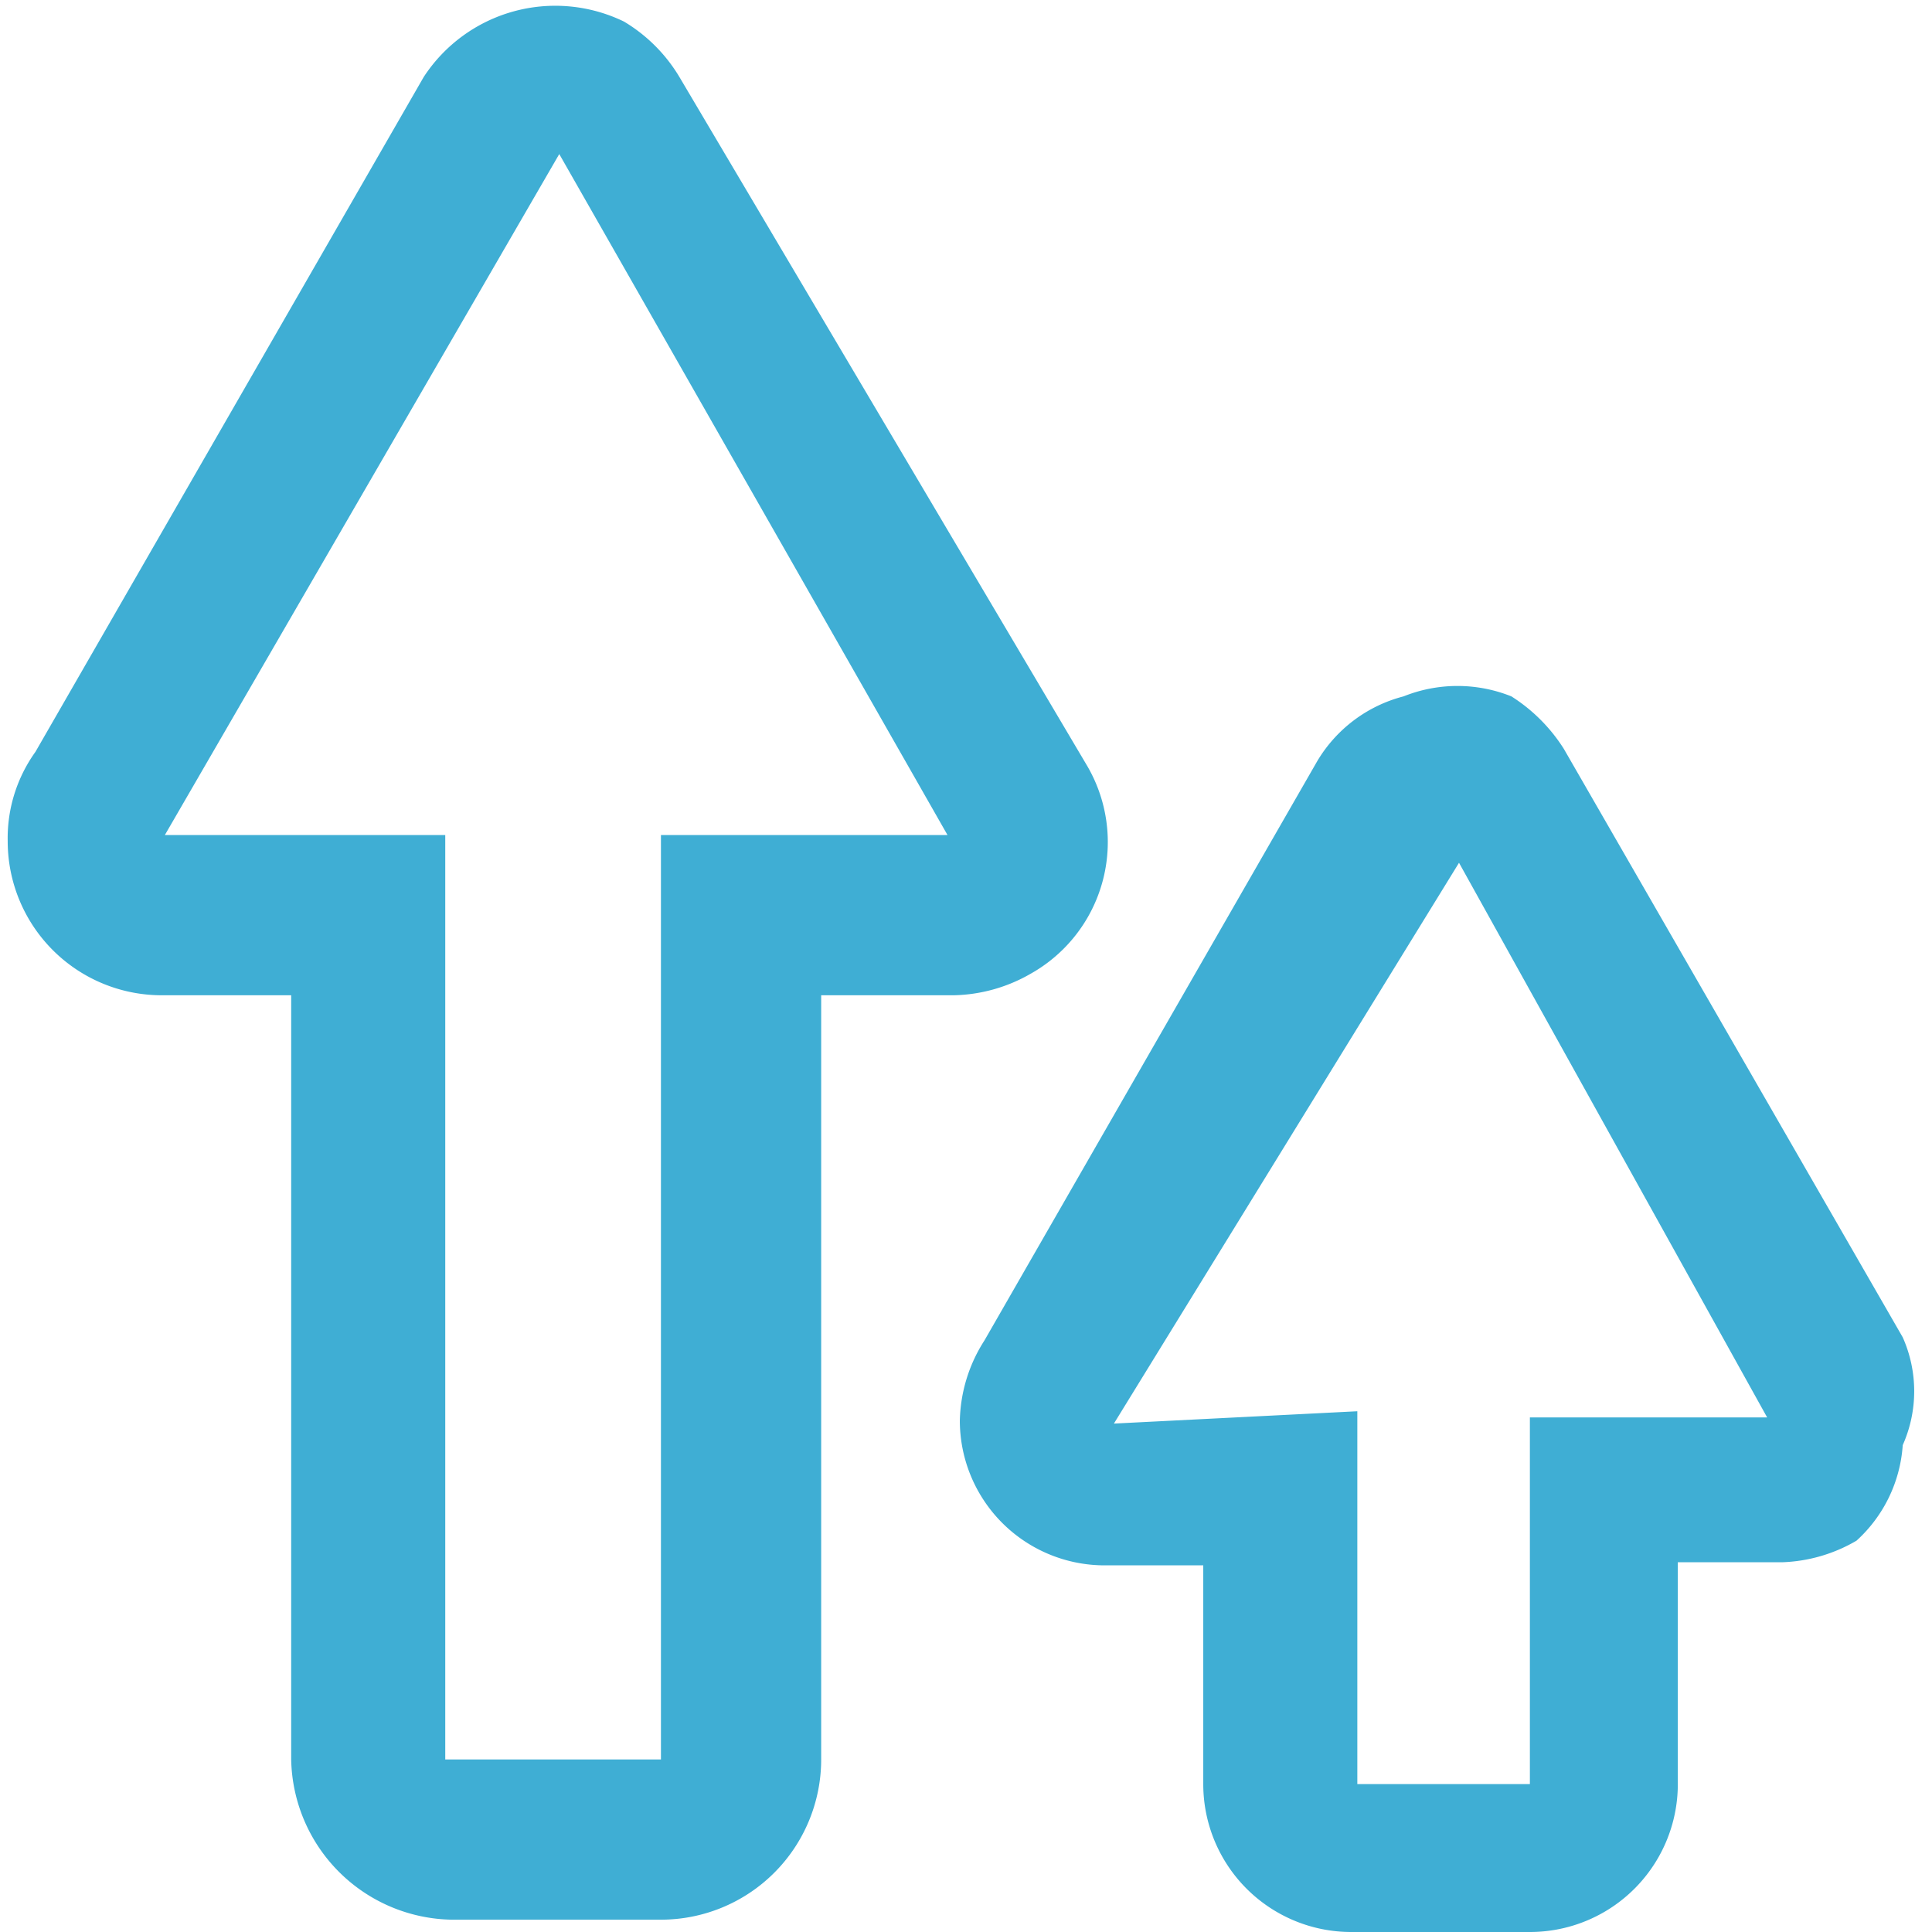 <svg width="38" height="38" data-name="Layer 1" xmlns="http://www.w3.org/2000/svg" viewBox="0 0 6.22 6.27">
    <path d="M2.12 6.23h-.68a.53.53 0 01-.52-.52V3.23H.5a.5.5 0 01-.5-.5.48.48 0 01.09-.29L1.35.25A.51.51 0 012 .07a.52.52 0 01.18.18L3.5 2.48a.49.49 0 01-.18.68.52.52 0 01-.25.07h-.43v2.48a.52.52 0 01-.52.52zM1.79.5L.51 2.71h.91v3h.7v-3h.93zm3.15 5.77h-.58a.48.48 0 01-.48-.48v-.71h-.33a.47.47 0 01-.46-.47.5.5 0 01.08-.26l1.08-1.88a.46.46 0 01.28-.21.47.47 0 01.35 0 .55.55 0 01.17.17l1.1 1.91a.43.43 0 010 .35A.46.46 0 016 5a.51.51 0 01-.24.07h-.34v.71a.48.48 0 01-.48.49zm-.56-1.69v1.21h.56V4.6h.77l-1-1.8-1.12 1.82z" fill="#3faed4"/>
</svg>
